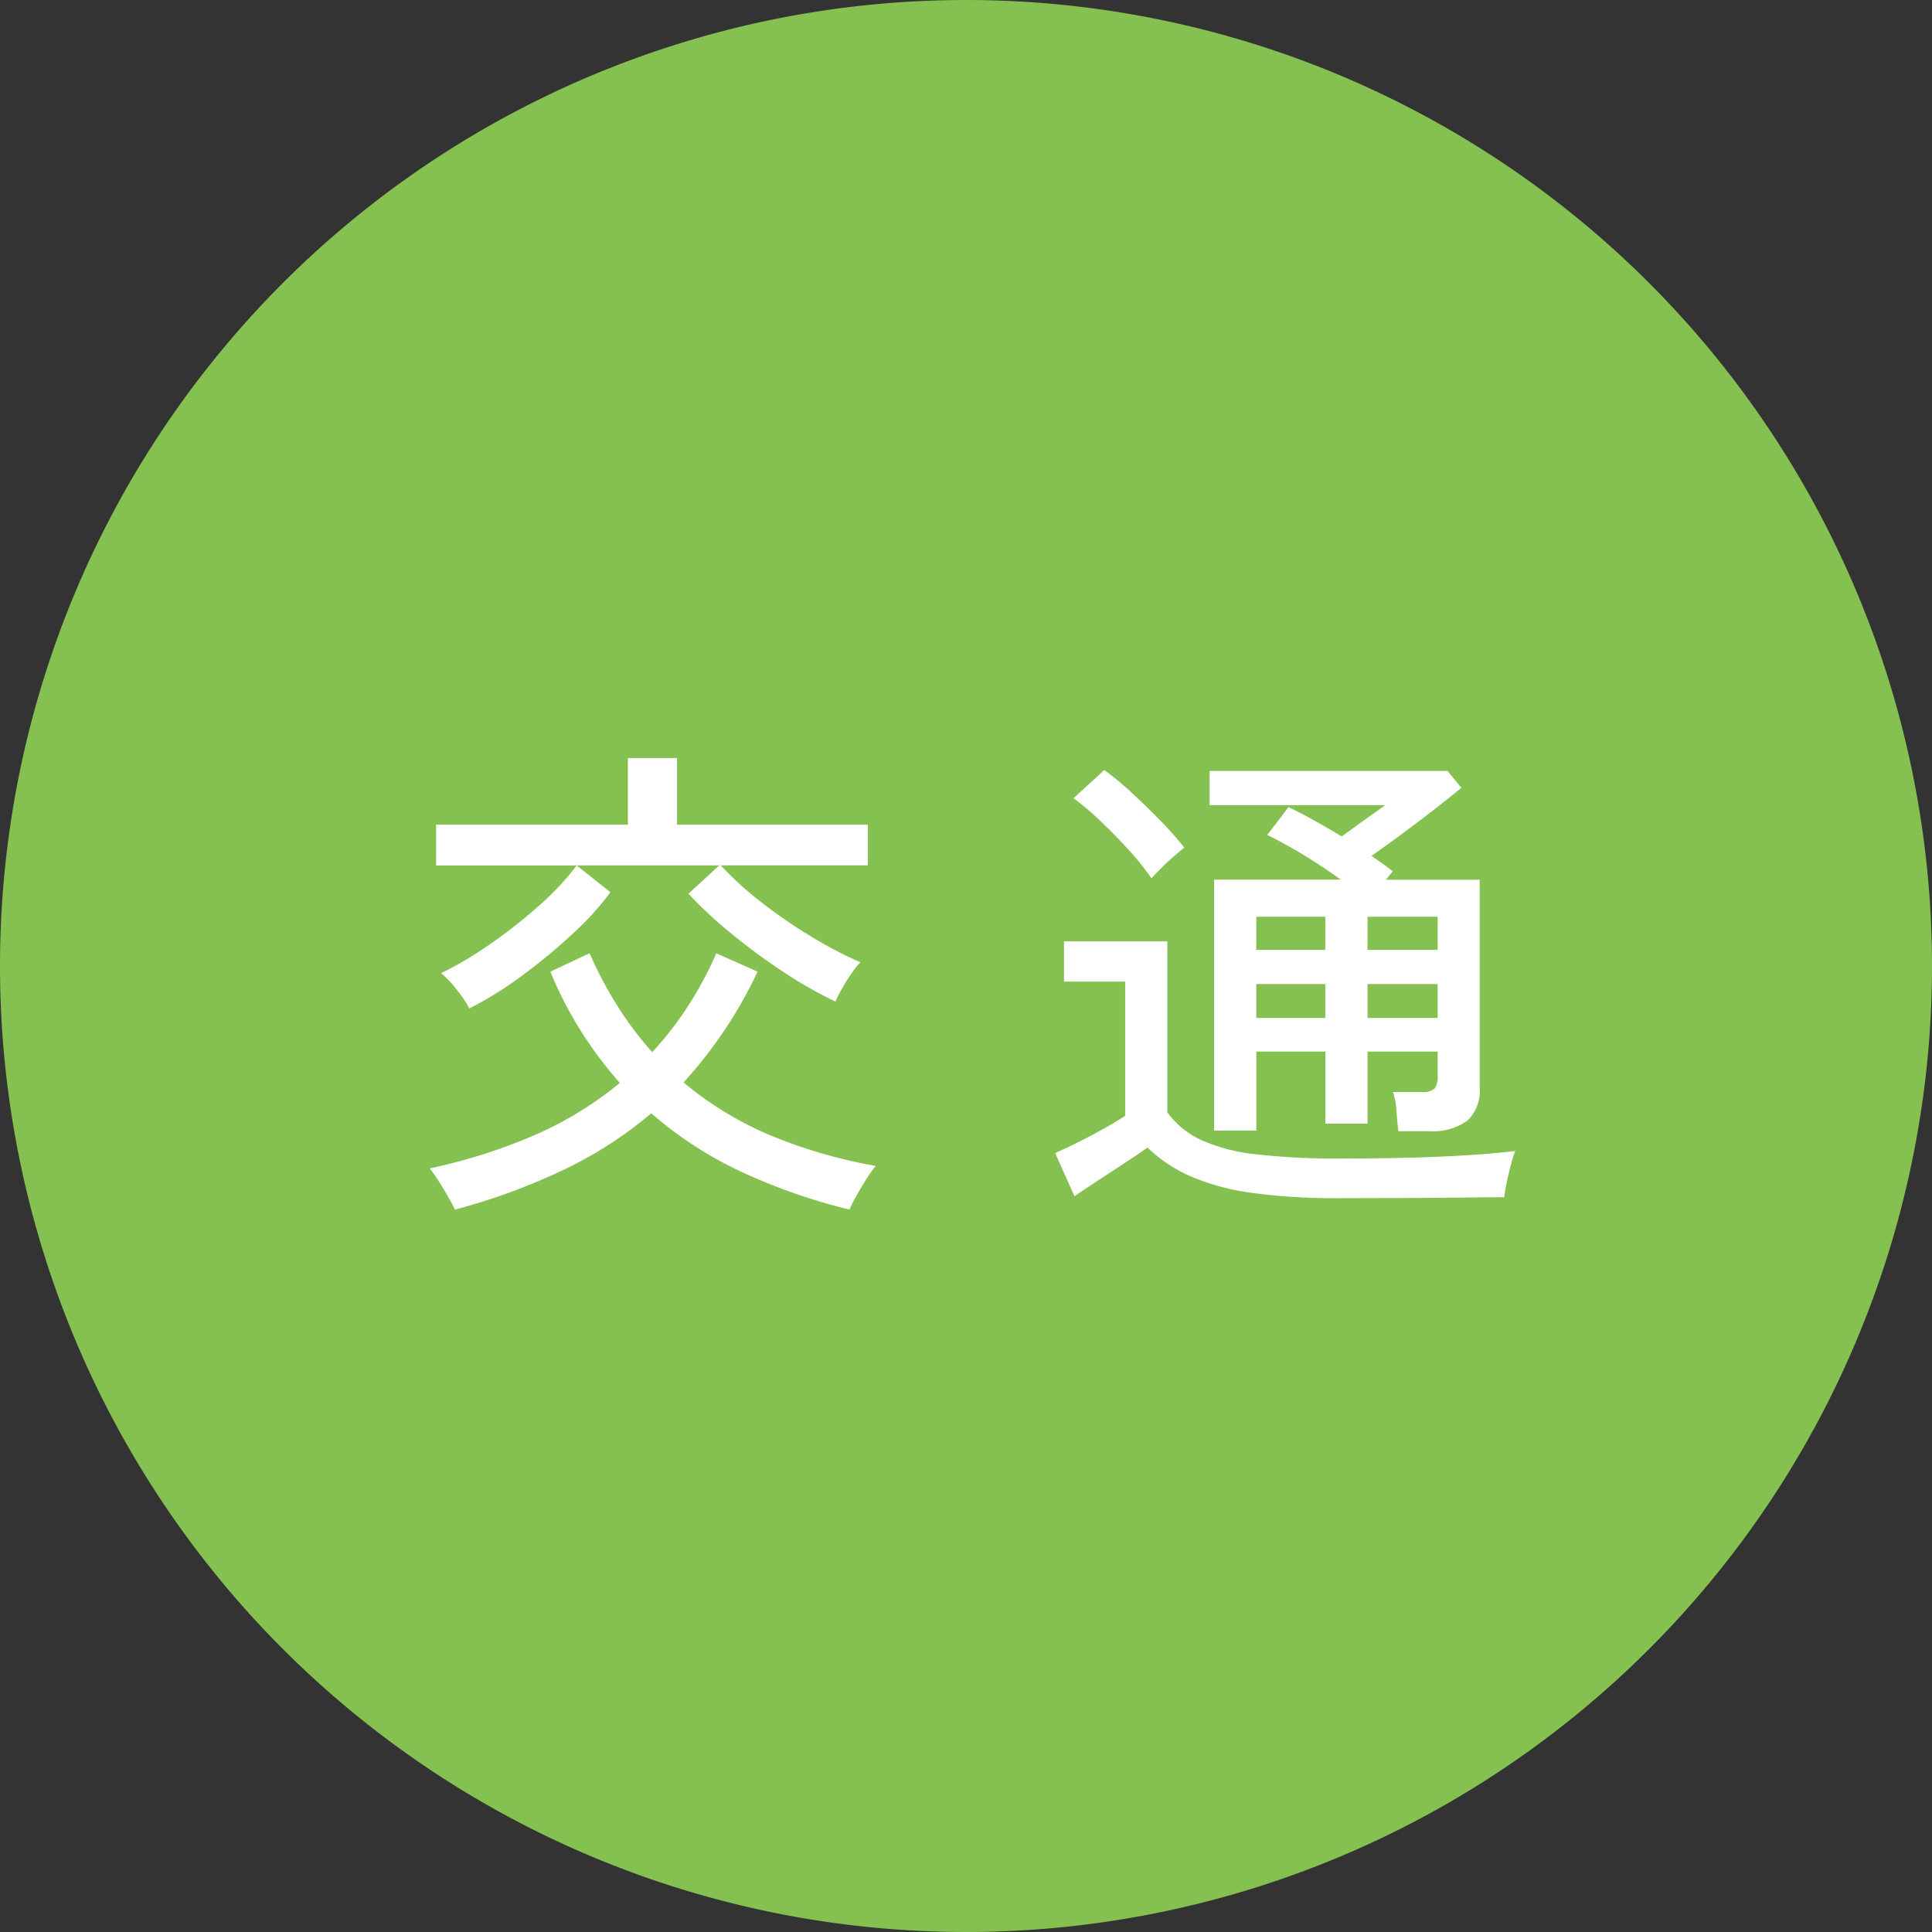 <svg xmlns="http://www.w3.org/2000/svg" xmlns:xlink="http://www.w3.org/1999/xlink" width="70" height="70" viewBox="0 0 70 70"><rect x="0" y="0" width="70" height="70" fill="#333333" stroke="none"/><defs><clipPath id="a"><rect width="70" height="70" fill="none"/></clipPath></defs><g clip-path="url(#a)"><path d="M70,35A35,35,0,1,1,35,0,35,35,0,0,1,70,35" fill="#85c150"/><path d="M16.483,43.826c-.047-.107-.129-.26-.243-.458s-.234-.4-.359-.594a4.024,4.024,0,0,0-.316-.441,19.9,19.9,0,0,0,3.744-1.18,13.046,13.046,0,0,0,3.15-1.917,14.21,14.21,0,0,1-2.519-4.031l1.421-.666A14.6,14.6,0,0,0,22.4,36.492a12.071,12.071,0,0,0,1.232,1.629,12.279,12.279,0,0,0,1.27-1.629,13.382,13.382,0,0,0,1.052-1.953l1.494.666a16.175,16.175,0,0,1-2.681,4.014,12.378,12.378,0,0,0,3.258,1.962,18.054,18.054,0,0,0,3.707,1.062,3.847,3.847,0,0,0-.342.477c-.131.211-.254.417-.369.621a4.111,4.111,0,0,0-.242.485,21.231,21.231,0,0,1-3.952-1.385,13.868,13.868,0,0,1-3.23-2.105,14.6,14.6,0,0,1-3.123,2.023,22.672,22.672,0,0,1-3.988,1.467m.523-7.29a4.259,4.259,0,0,0-.451-.665,3.559,3.559,0,0,0-.576-.611,13.148,13.148,0,0,0,1.765-1.045,18.574,18.574,0,0,0,1.782-1.4,10.048,10.048,0,0,0,1.367-1.458H15.8V29.878h6.949V27.465h1.781v2.413h6.913v1.475H26.113a12.375,12.375,0,0,0,1.512,1.369,18.1,18.1,0,0,0,1.819,1.242,14.631,14.631,0,0,0,1.728.9,3.239,3.239,0,0,0-.316.4,6.362,6.362,0,0,0-.35.557,4.011,4.011,0,0,0-.234.468,15.348,15.348,0,0,1-1.926-1.1,21.854,21.854,0,0,1-1.908-1.413,15.51,15.51,0,0,1-1.495-1.394l1.116-1.027H20.893l1.224.972a10.6,10.6,0,0,1-1.386,1.522,20.553,20.553,0,0,1-1.844,1.52,13.138,13.138,0,0,1-1.881,1.169" fill="#fff"/><path d="M48.541,43.412a22.469,22.469,0,0,1-3.158-.188,8.566,8.566,0,0,1-2.223-.594,5.319,5.319,0,0,1-1.584-1.053q-.324.234-.82.558l-.99.648q-.495.324-.836.558l-.7-1.566q.3-.126.791-.369c.324-.163.648-.333.972-.513s.583-.336.774-.468v-4.86H38.551V34.107h3.744V40.3a3.136,3.136,0,0,0,1.215,1,6.5,6.5,0,0,0,2,.522,25.244,25.244,0,0,0,3.033.153q2.179,0,3.737-.072t2.619-.2a3.694,3.694,0,0,0-.145.459c-.06.223-.115.448-.162.676a4.7,4.7,0,0,0-.09.54c-.3,0-.687,0-1.162.009L51.8,43.4q-.826.009-1.674.008ZM41.719,31.821a9.412,9.412,0,0,0-.8-1q-.495-.549-1.035-1.062a9.7,9.7,0,0,0-.988-.837L40.01,27.9a10.606,10.606,0,0,1,.99.819q.556.513,1.08,1.053a12.048,12.048,0,0,1,.828.935c-.072.061-.193.163-.361.307s-.33.294-.484.45-.272.276-.344.36m8.947,9.162q-.038-.306-.072-.747a2.465,2.465,0,0,0-.127-.675h1.045a.628.628,0,0,0,.469-.126.757.757,0,0,0,.107-.468V38.1H49.549v2.61H48.02V38.1h-2.5v2.862H43.989v-9.09h4.589q-.612-.448-1.324-.882c-.472-.289-.92-.534-1.34-.738l.774-1.009c.275.133.582.292.918.478s.672.381,1.008.585c.263-.191.546-.4.845-.612s.547-.39.739-.522H43.826V27.933h8.622l.5.612q-.413.342-.97.774t-1.153.873q-.594.441-1.134.819c.144.1.281.192.414.288s.252.186.359.27l-.252.306h3.4V39.4a1.493,1.493,0,0,1-.449,1.206,2.157,2.157,0,0,1-1.4.378Zm-5.148-6.571h2.5v-1.2h-2.5Zm0,2.467h2.5V35.654h-2.5Zm4.031-2.467h2.539v-1.2H49.549Zm0,2.467h2.539V35.654H49.549Z" fill="#fff"/></g></svg>